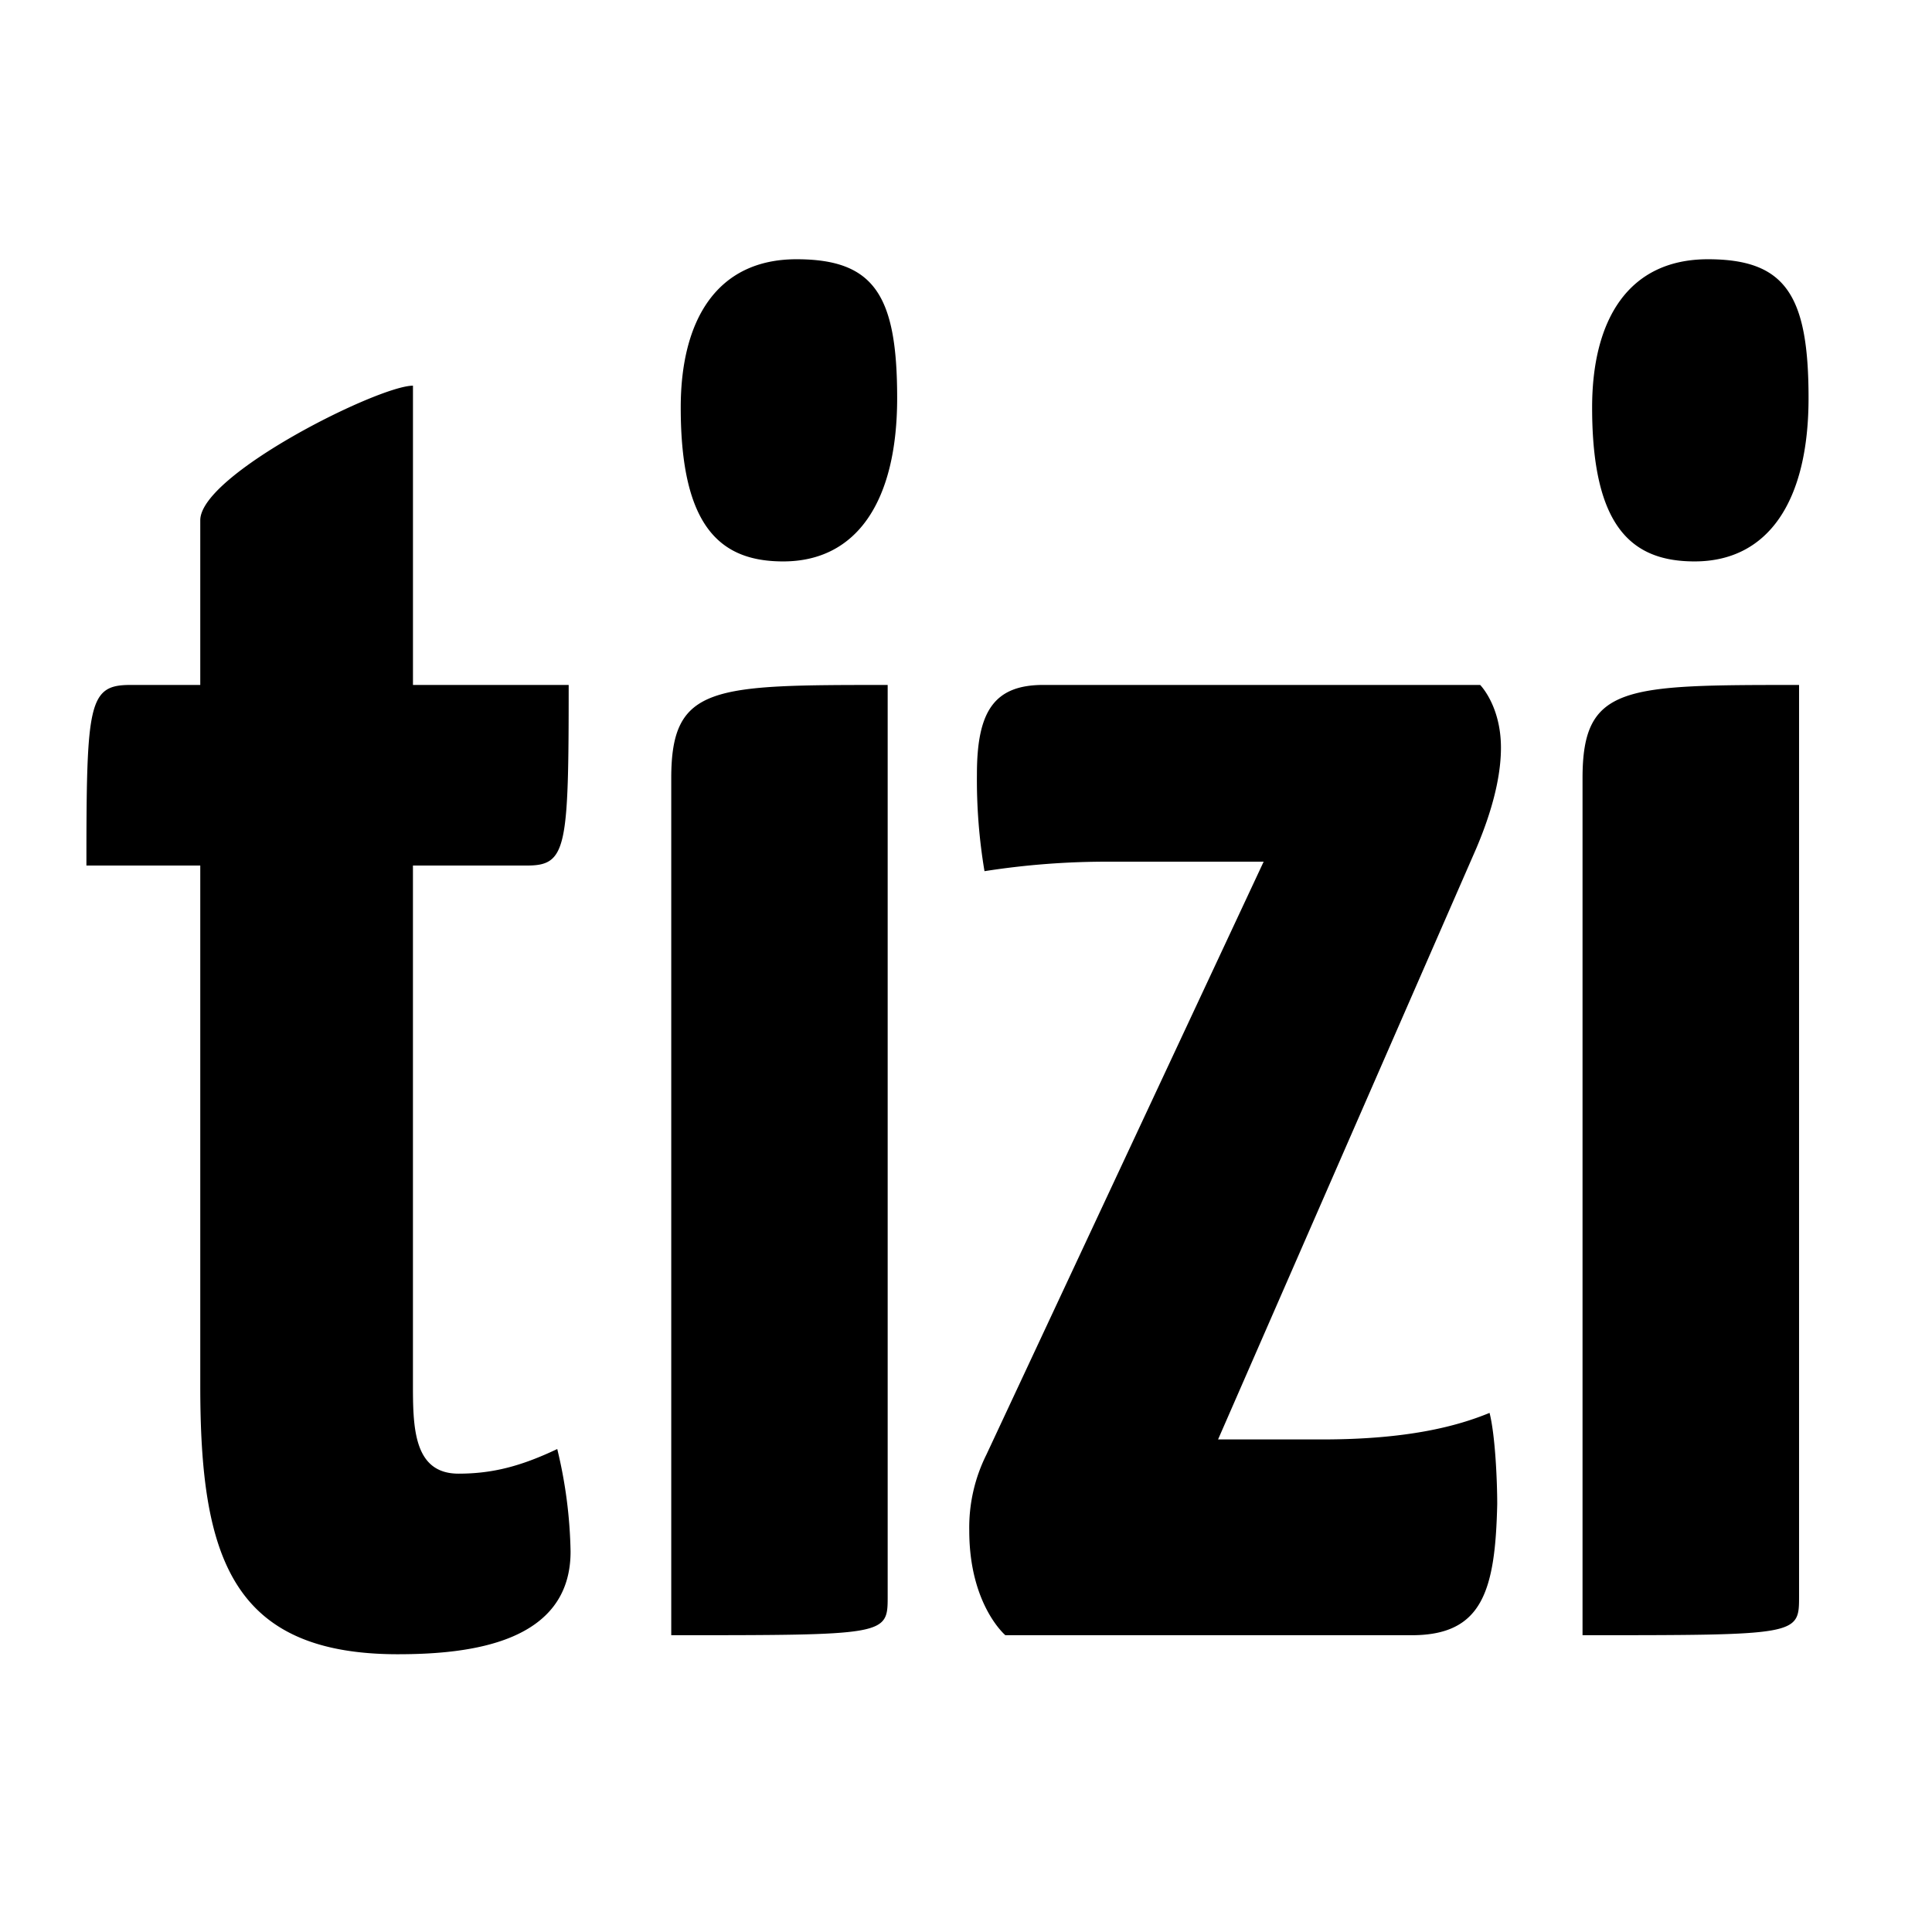 <svg xmlns="http://www.w3.org/2000/svg" width="259.978" height="259.978" viewBox="0 0 313 313">
  <defs>
    <style>
      .cls-1 {
        fill-rule: evenodd;
      }
    </style>
  </defs>
  <path id="Form_2" data-name="Form 2" class="cls-1" d="M32.445,140.225H14c0-26.174.31-29.256,7.074-29.256H32.445V84.29c0-7.408,28.887-21.807,34.459-21.807v48.486H92.131c0,26.484-.31,29.256-6.764,29.256H66.9v83.744c0,7.081,0,14.775,7.385,14.775,5.538,0,10.146-1.218,15.995-3.99a75.717,75.717,0,0,1,2.157,16.614C92.442,266.153,76.136,268,64.454,268c-27.073,0-32.008-16.01-32.008-43.419V140.225h0ZM143.811,258.753c0,6.164-.31,6.164-35.063,6.164V126.055c0-15.086,6.764-15.086,35.063-15.086V258.753h0ZM129.04,42c12.615,0,16.307,5.854,16.307,22.486,0,16.615-6.454,26.468-18.463,26.468-10.146,0-16.6-5.536-16.6-24.931,0-14.17,5.848-24.023,18.756-24.023h0ZM239.8,110.969s3.366,3.385,3.366,10.164c0,3.074-.6,8.316-4,16.32L197.337,233.2h16.91c13.856,0,21.846-2.151,27.074-4.3,0.931,3.688,1.241,11.079,1.241,14.767-0.31,14.17-2.466,21.251-13.854,21.251h-65.83s-5.849-4.931-5.849-16.926a26.44,26.44,0,0,1,2.778-12.33L204.722,139.6H179.789a127.854,127.854,0,0,0-20.293,1.538,89.31,89.31,0,0,1-1.226-15.7c0-10.163,2.762-14.473,10.768-14.473H239.8Zm51.663,147.784c0,6.164-.31,6.164-35.079,6.164V126.055c0-15.086,6.78-15.086,35.079-15.086V258.753h0ZM276.7,42C289.308,42,293,47.854,293,64.486c0,16.615-6.455,26.468-18.463,26.468-10.147,0-16.6-5.536-16.6-24.931C257.937,51.853,263.771,42,276.7,42h0Z"/>
</svg>
